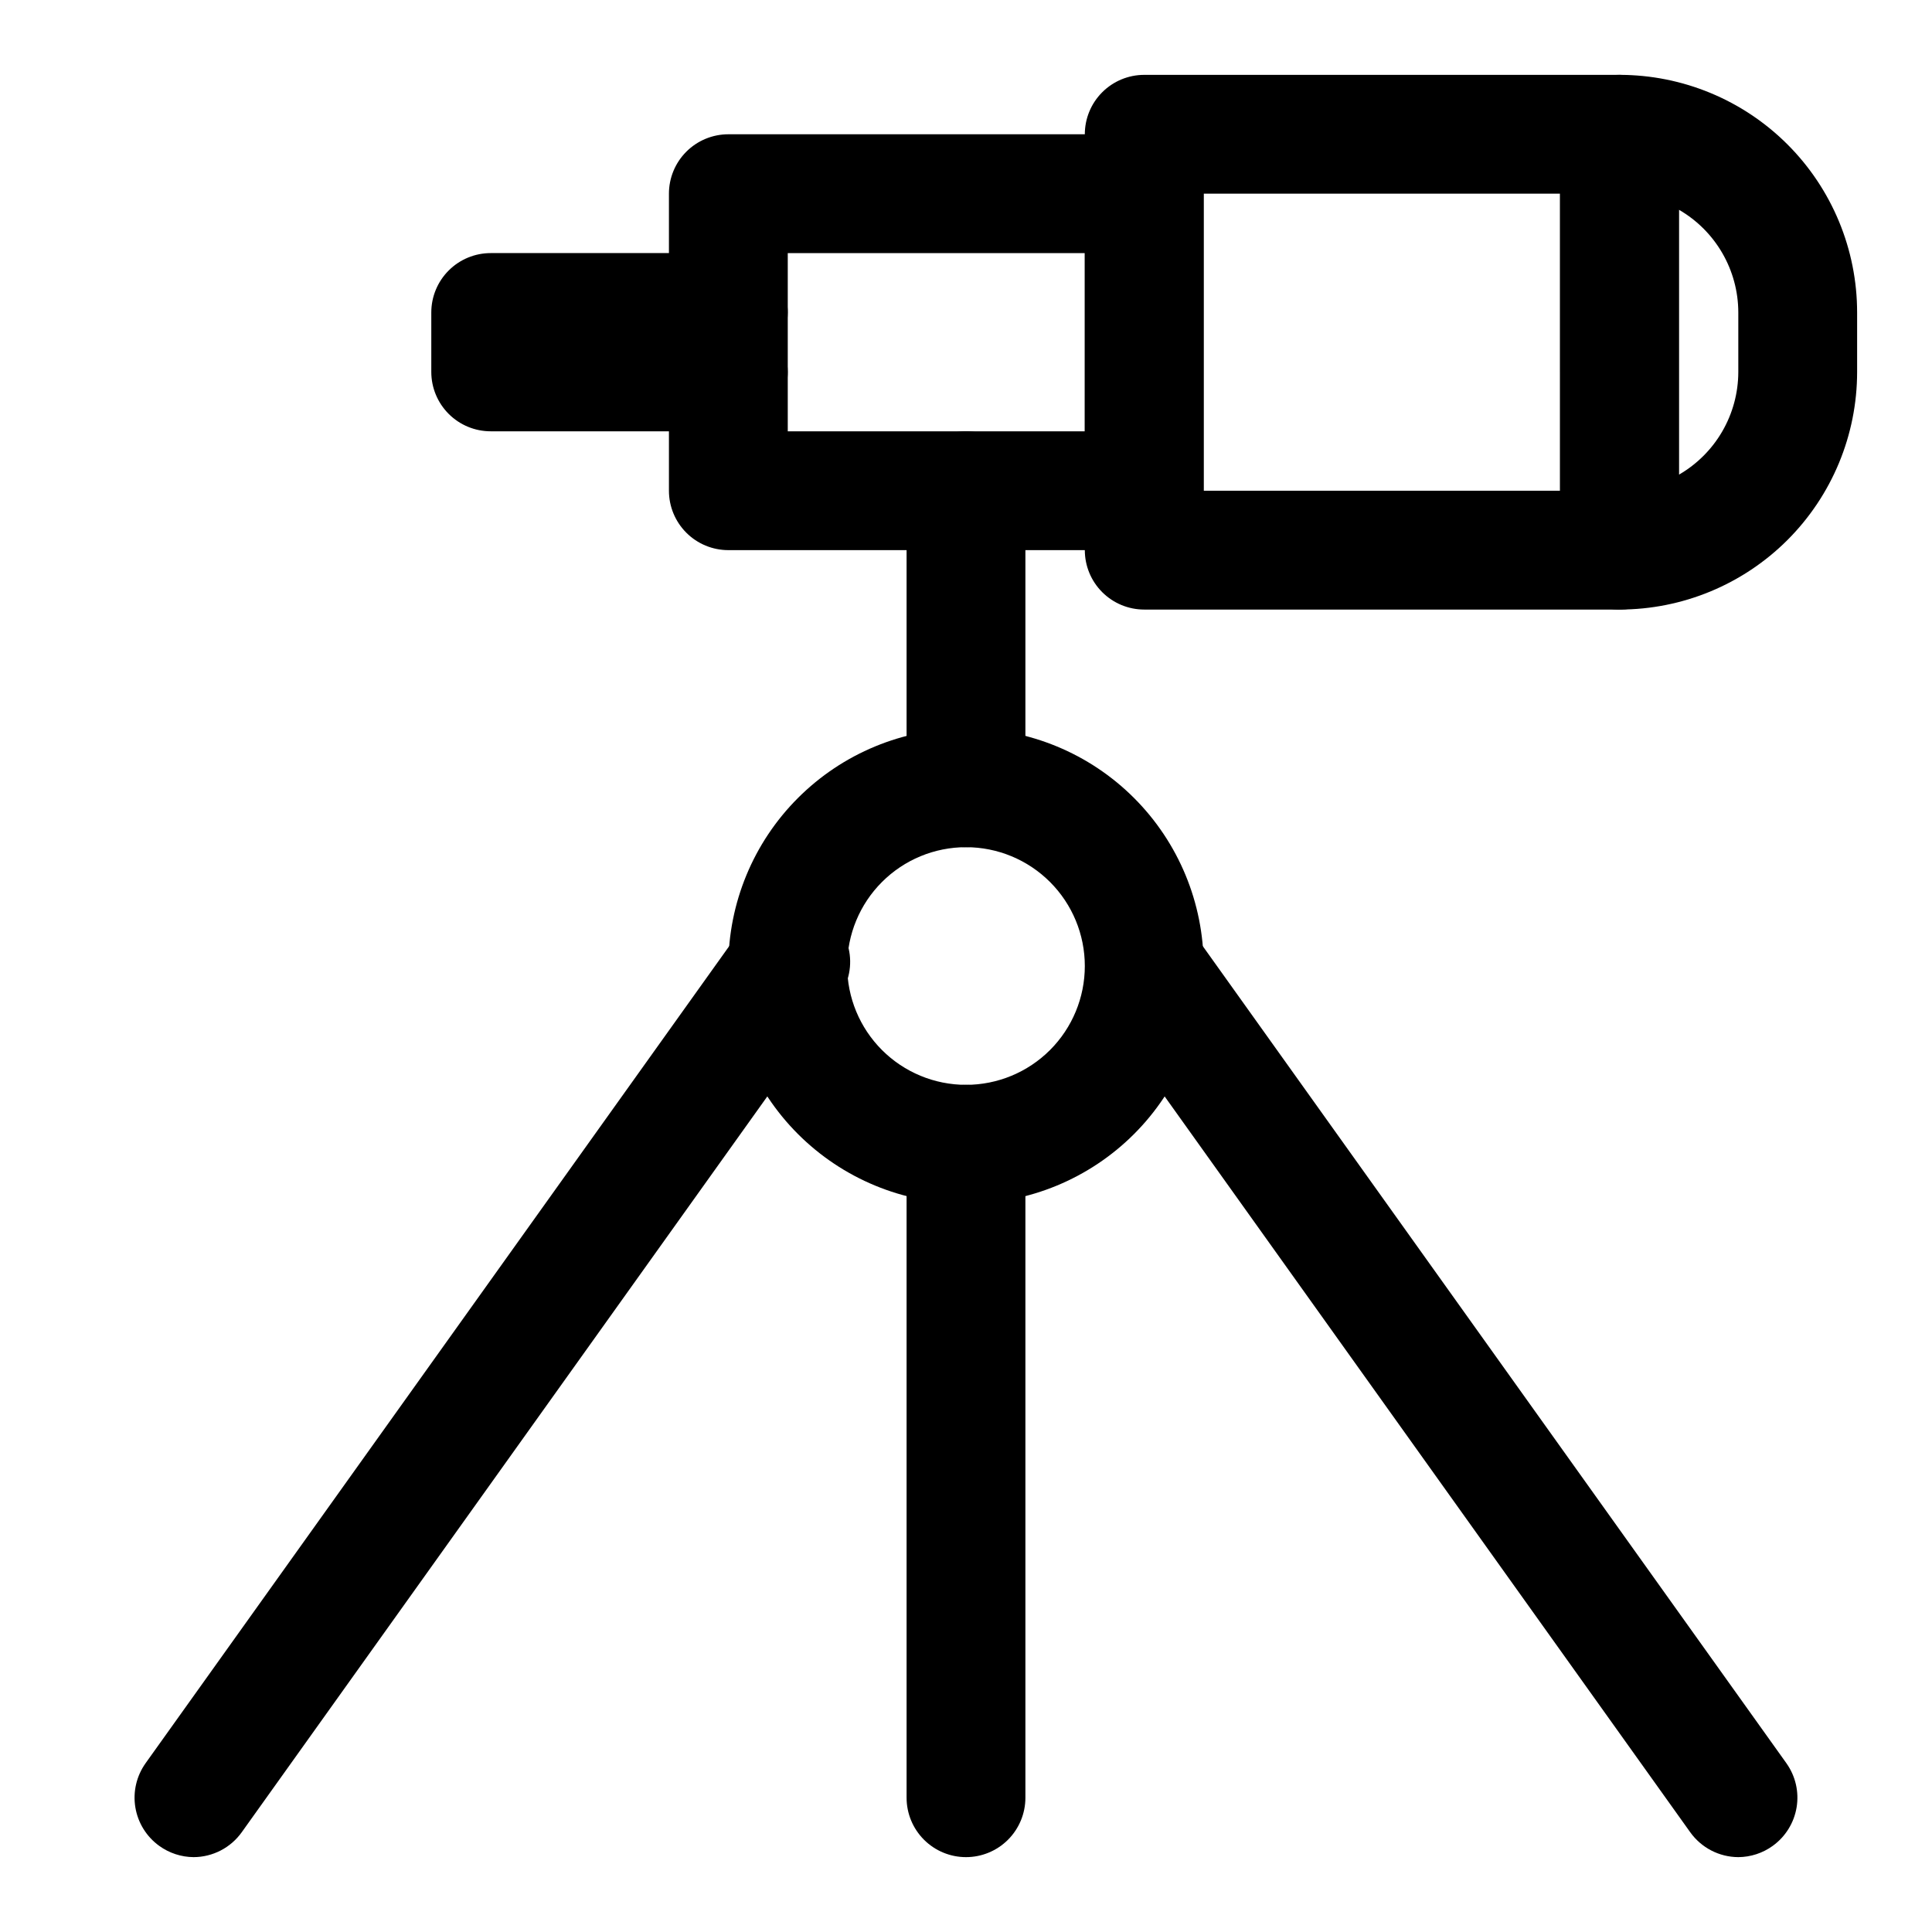 <?xml version="1.0" encoding="UTF-8"?>
<!-- The Best Svg Icon site in the world: iconSvg.co, Visit us! https://iconsvg.co -->
<svg fill="#000000" width="800px" height="800px" version="1.1" viewBox="144 144 512 512" xmlns="http://www.w3.org/2000/svg">
 <g>
  <path d="m400 636.16c-4.176 0-8.18-1.66-11.133-4.613-2.953-2.953-4.613-6.957-4.613-11.133v-173.18c0-5.625 3-10.82 7.871-13.633s10.875-2.812 15.746 0 7.871 8.008 7.871 13.633v173.18c0 4.176-1.66 8.18-4.609 11.133-2.953 2.953-6.957 4.613-11.133 4.613z"/>
  <path d="m400 368.51c-4.176 0-8.18-1.66-11.133-4.613-2.953-2.953-4.613-6.957-4.613-11.133v-78.719c0-5.625 3-10.824 7.871-13.637s10.875-2.812 15.746 0 7.871 8.012 7.871 13.637v78.719c0 4.176-1.66 8.18-4.609 11.133-2.953 2.953-6.957 4.613-11.133 4.613z"/>
  <path d="m195.32 636.16c-3.281-0.023-6.473-1.066-9.129-2.992-3.371-2.434-5.641-6.098-6.32-10.195-0.68-4.102 0.293-8.301 2.699-11.688l157.44-220.42c2.246-3.797 5.984-6.477 10.305-7.383 4.316-0.91 8.816 0.035 12.406 2.606 3.586 2.566 5.934 6.523 6.465 10.906 0.531 4.379-0.801 8.781-3.672 12.133l-157.44 220.42c-2.938 4.129-7.684 6.59-12.754 6.613z"/>
  <path d="m604.67 636.16c-5.066-0.023-9.812-2.484-12.754-6.613l-157.44-220.42c-2.699-4.559-2.926-10.176-0.598-14.938 2.328-4.762 6.898-8.031 12.156-8.703 5.258-0.668 10.5 1.352 13.949 5.379l157.44 220.42h-0.004c2.41 3.387 3.379 7.586 2.699 11.688-0.68 4.098-2.949 7.762-6.32 10.195-2.656 1.926-5.848 2.969-9.129 2.992z"/>
  <path d="m400 462.98c-16.703 0-32.723-6.637-44.531-18.445-11.812-11.812-18.445-27.832-18.445-44.531 0-16.703 6.633-32.723 18.445-44.531 11.809-11.812 27.828-18.445 44.531-18.445 16.699 0 32.719 6.633 44.531 18.445 11.809 11.809 18.445 27.828 18.445 44.531 0 16.699-6.637 32.719-18.445 44.531-11.812 11.809-27.832 18.445-44.531 18.445zm0-94.465c-8.352 0-16.363 3.316-22.266 9.223-5.906 5.902-9.223 13.914-9.223 22.266s3.316 16.359 9.223 22.266c5.902 5.902 13.914 9.223 22.266 9.223s16.359-3.32 22.266-9.223c5.902-5.906 9.223-13.914 9.223-22.266s-3.32-16.363-9.223-22.266c-5.906-5.906-13.914-9.223-22.266-9.223z"/>
  <path d="m447.23 289.79h-110.21c-4.176 0-8.18-1.656-11.133-4.609-2.953-2.953-4.613-6.957-4.613-11.133v-78.723c0-4.176 1.66-8.18 4.613-11.133 2.953-2.949 6.957-4.609 11.133-4.609h110.21c4.176 0 8.18 1.66 11.133 4.609 2.953 2.953 4.613 6.957 4.613 11.133v78.723c0 4.176-1.66 8.18-4.613 11.133-2.953 2.953-6.957 4.609-11.133 4.609zm-94.465-31.488h78.719l0.004-47.23h-78.723z"/>
  <path d="m337.02 258.3h-62.977c-4.176 0-8.18-1.656-11.133-4.609-2.953-2.953-4.613-6.957-4.613-11.133v-15.746c0-4.176 1.66-8.18 4.613-11.133 2.953-2.949 6.957-4.609 11.133-4.609h62.977c4.176 0 8.18 1.66 11.133 4.609 2.953 2.953 4.609 6.957 4.609 11.133-0.023 2.754-0.727 5.457-2.047 7.875 1.32 2.414 2.023 5.117 2.047 7.871 0 4.176-1.656 8.18-4.609 11.133s-6.957 4.609-11.133 4.609z"/>
  <path d="m573.18 305.54h-125.95c-4.176 0-8.18-1.66-11.133-4.613s-4.609-6.957-4.609-11.133v-110.21c0-4.176 1.656-8.18 4.609-11.133s6.957-4.613 11.133-4.613h125.95c4.176 0 8.18 1.66 11.133 4.613s4.609 6.957 4.609 11.133v110.21c0 4.176-1.656 8.18-4.609 11.133s-6.957 4.613-11.133 4.613zm-110.21-31.488h94.465l-0.004-78.723h-94.461z"/>
  <path d="m573.18 305.54c-4.176 0-8.18-1.66-11.133-4.613s-4.613-6.957-4.613-11.133v-110.21c0-4.176 1.66-8.18 4.613-11.133s6.957-4.613 11.133-4.613c16.703 0 32.719 6.637 44.531 18.445 11.809 11.812 18.445 27.832 18.445 44.531v15.746c0 16.703-6.637 32.719-18.445 44.531-11.812 11.809-27.828 18.445-44.531 18.445zm15.742-105.96v70.219c9.734-5.621 15.734-16 15.746-27.238v-15.746c-0.012-11.238-6.012-21.617-15.746-27.234z"/>
 </g>
</svg>